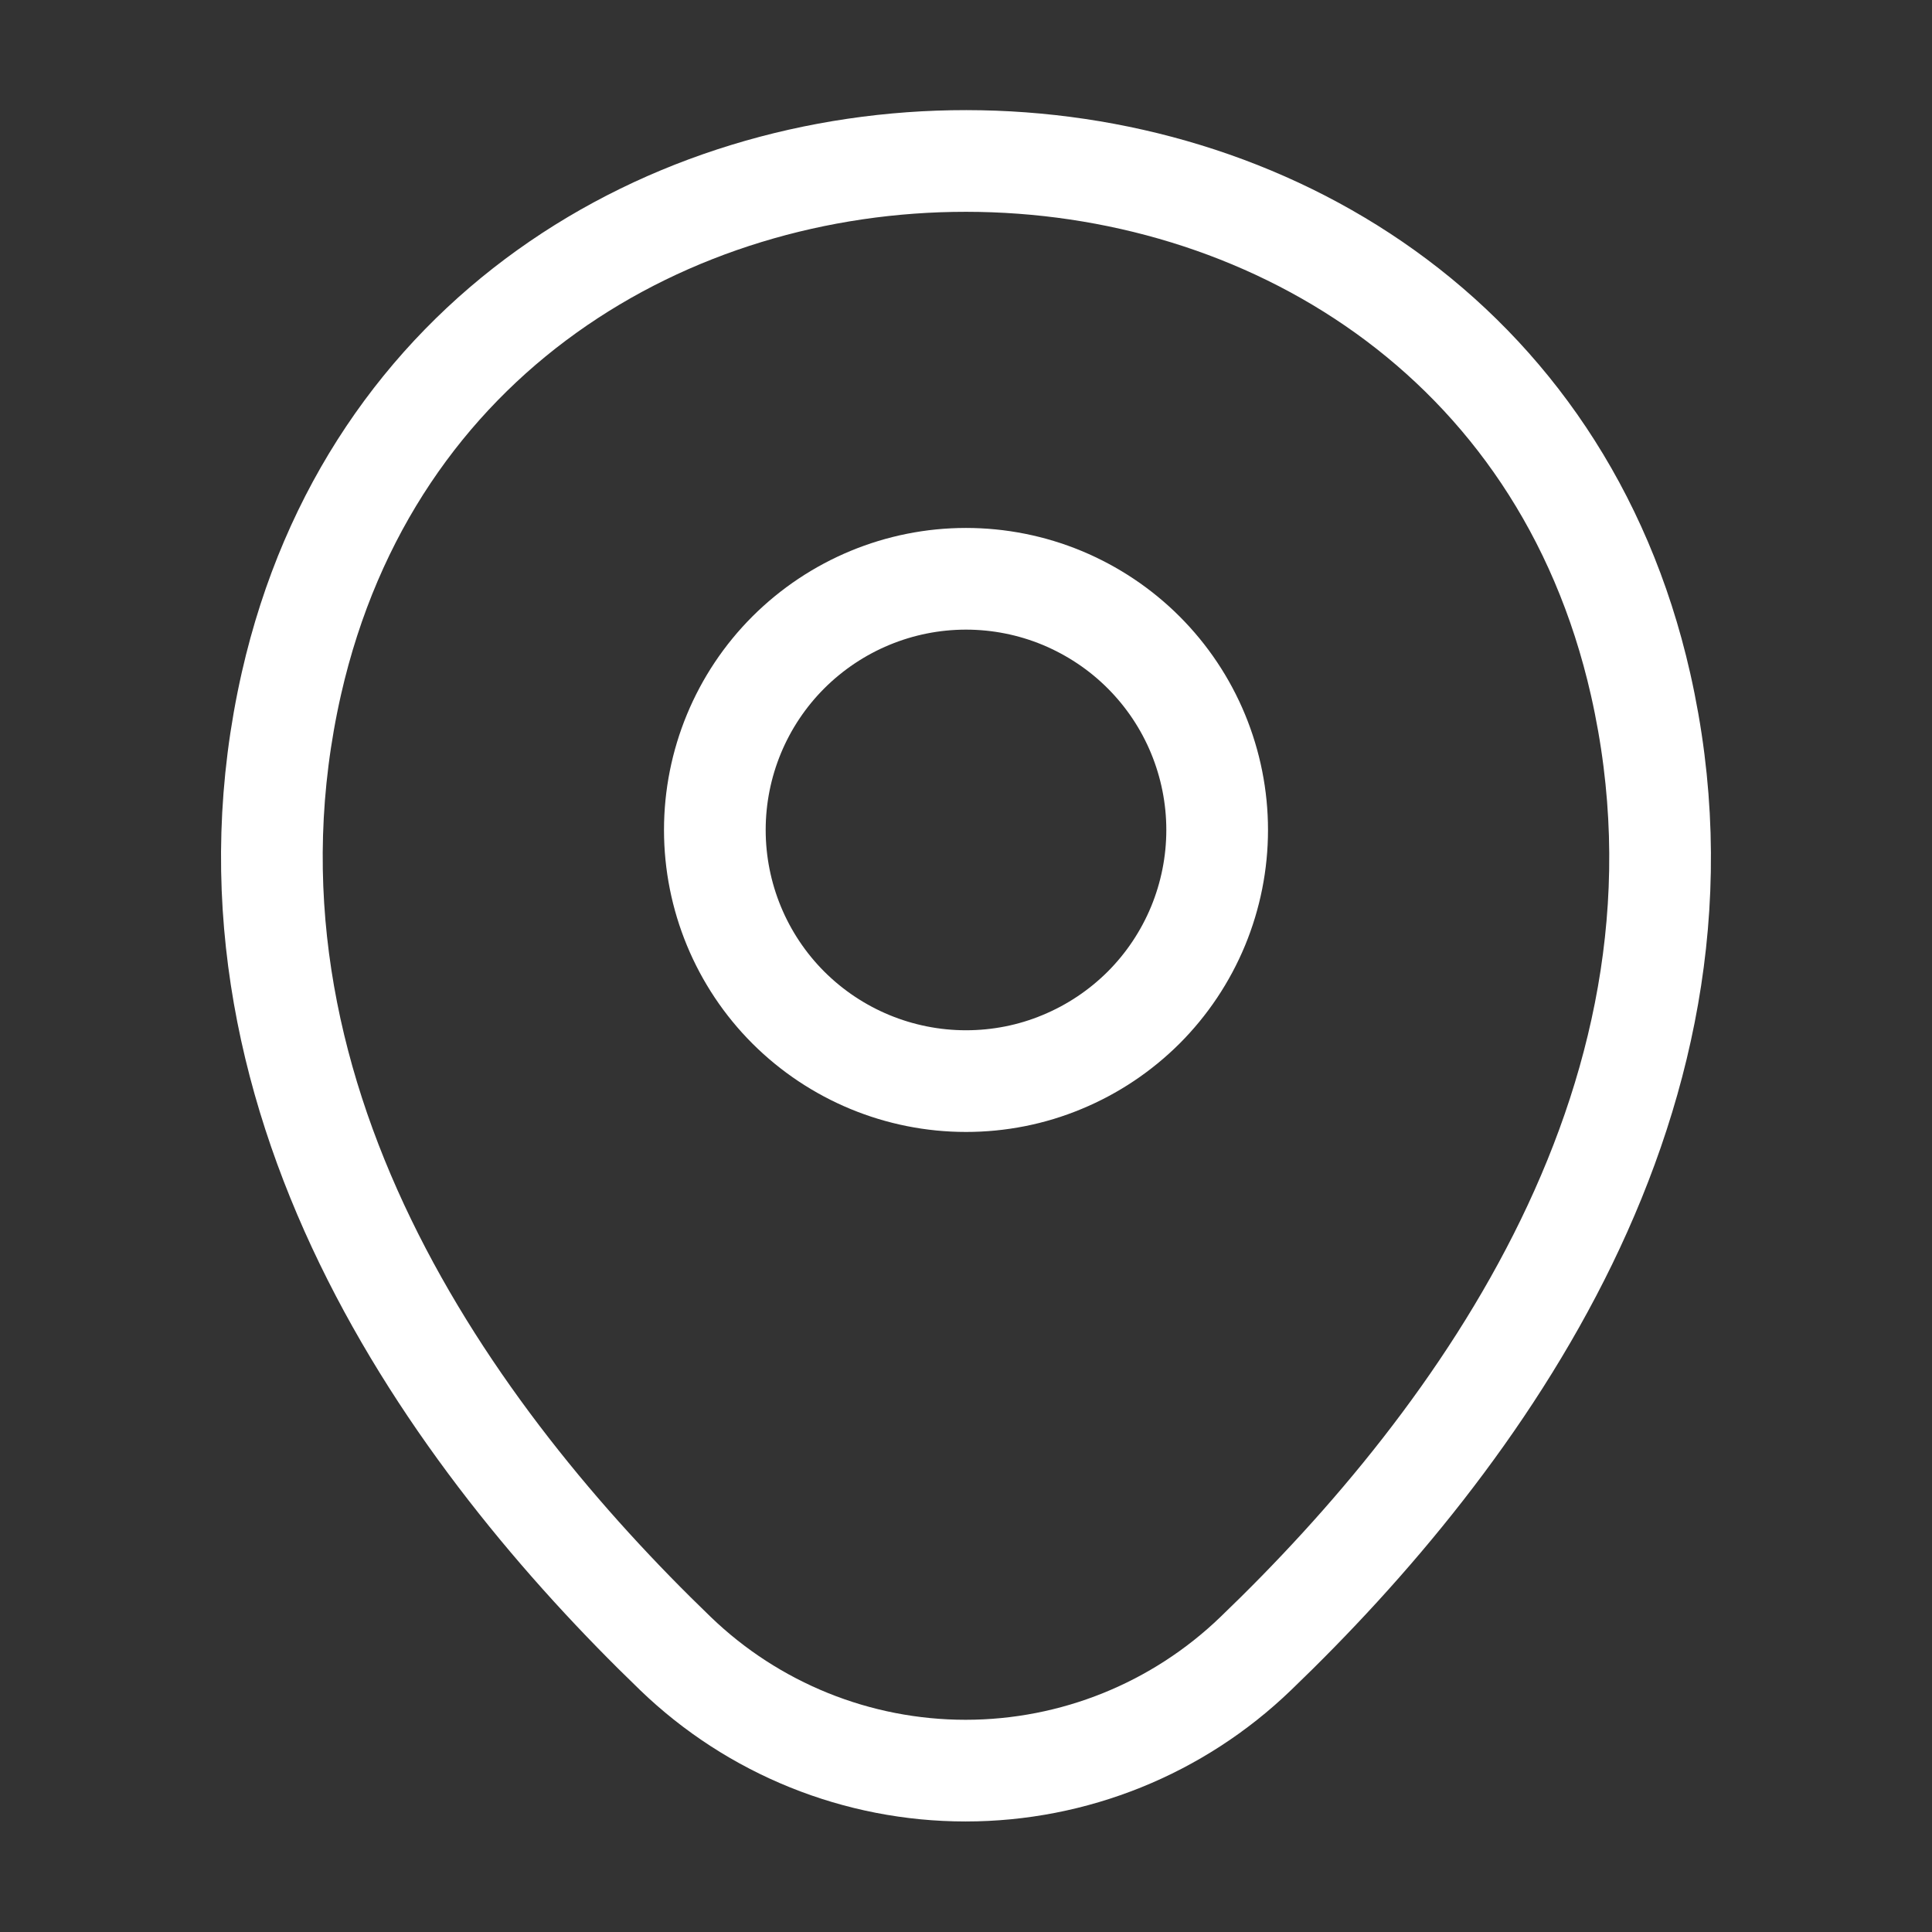 <svg width="19" height="19" viewBox="0 0 19 19" fill="none" xmlns="http://www.w3.org/2000/svg">
<rect x="0" y="0" width="19" height="19" fill="#333333" stroke="none"/>
<path d="M9.5 10.632C9.824 10.632 10.146 10.569 10.445 10.444C10.745 10.32 11.017 10.138 11.247 9.909C11.476 9.68 11.658 9.407 11.782 9.108C11.906 8.808 11.97 8.487 11.97 8.162C11.97 7.838 11.906 7.517 11.782 7.217C11.658 6.917 11.476 6.645 11.247 6.416C11.017 6.186 10.745 6.005 10.445 5.88C10.146 5.756 9.824 5.692 9.5 5.692C8.845 5.692 8.217 5.953 7.753 6.416C7.29 6.879 7.03 7.507 7.03 8.162C7.03 8.817 7.29 9.446 7.753 9.909C8.217 10.372 8.845 10.632 9.5 10.632Z" stroke="white" strokeWidth="1.5"/>
<path d="M2.866 6.721C4.425 -0.135 14.582 -0.127 16.134 6.729C17.044 10.751 14.543 14.155 12.35 16.261C11.584 17 10.561 17.413 9.496 17.413C8.431 17.413 7.408 17 6.642 16.261C4.457 14.155 1.955 10.743 2.866 6.721Z" stroke="white" strokeWidth="1.5"/>
</svg>
